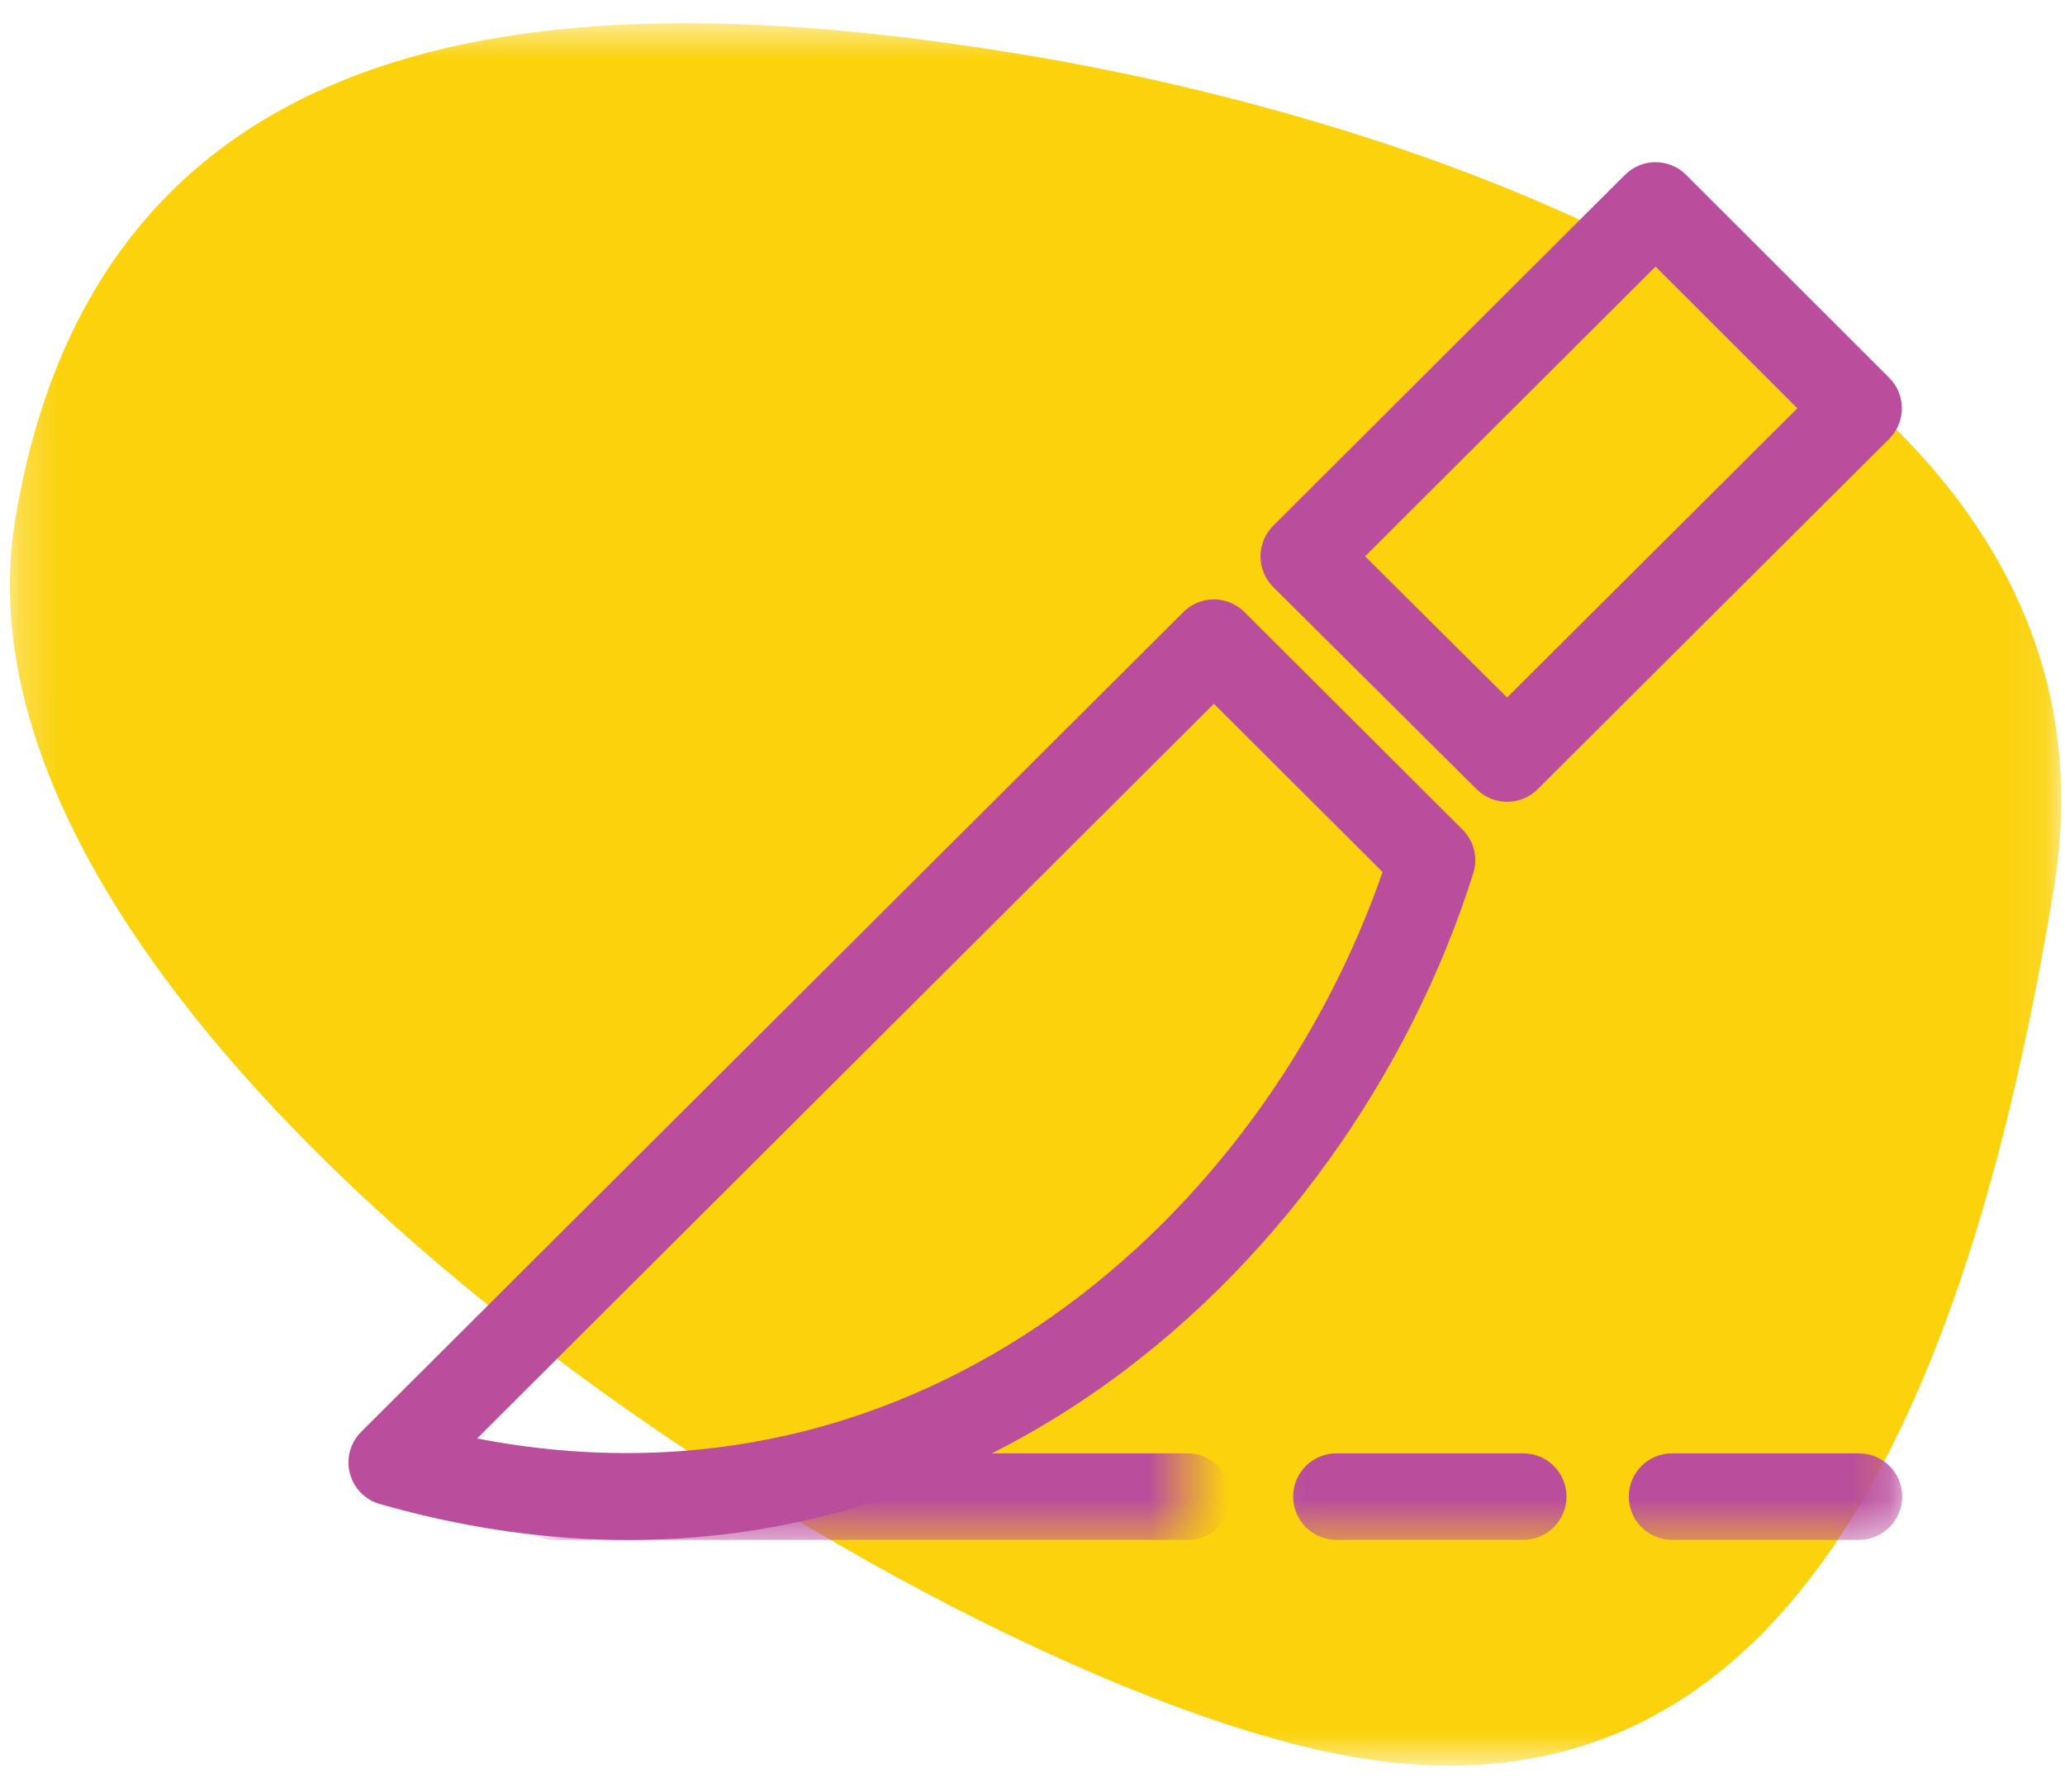 <svg width="53" height="46" viewBox="0 0 53 46" fill="none" xmlns="http://www.w3.org/2000/svg">
<g id="Group 28">
<g id="Group 3">
<mask id="mask0_3588_44897" style="mask-type:luminance" maskUnits="userSpaceOnUse" x="0" y="0" width="53" height="46">
<path id="Clip 2" fill-rule="evenodd" clip-rule="evenodd" d="M52.904 0.596H0.254V45.326H52.904V0.596Z" fill="white"/>
</mask>
<g mask="url(#mask0_3588_44897)">
<path id="Fill 1" fill-rule="evenodd" clip-rule="evenodd" d="M34.845 45.123C45.758 46.931 50.46 36.392 52.71 22.84C54.958 9.289 37.182 3.211 26.27 1.403C15.356 -0.406 2.641 -0.222 0.392 13.33C-1.857 26.881 23.932 43.315 34.845 45.123Z" fill="#FBD20C"/>
</g>
</g>
<g id="Group 14">
<path id="Stroke 1 (Stroke)" fill-rule="evenodd" clip-rule="evenodd" d="M30.372 15.712C30.805 15.28 31.507 15.28 31.94 15.712L37.538 21.298C37.832 21.59 37.938 22.022 37.813 22.417C34.599 32.639 23.963 42.668 9.749 38.611C9.37 38.503 9.077 38.203 8.979 37.822C8.88 37.44 8.991 37.035 9.27 36.757L30.372 15.712ZM12.244 36.928C23.716 39.15 32.442 31.155 35.485 22.386L31.156 18.067L12.244 36.928Z" fill="#BB4E9C"/>
<path id="Stroke 3 (Stroke)" fill-rule="evenodd" clip-rule="evenodd" d="M41.707 4.488C42.141 4.055 42.843 4.056 43.276 4.489L48.487 9.697C48.696 9.906 48.813 10.189 48.813 10.483C48.812 10.778 48.695 11.061 48.486 11.269L39.466 20.26C39.033 20.691 38.333 20.692 37.899 20.261L32.679 15.071C32.47 14.863 32.352 14.579 32.352 14.284C32.351 13.989 32.469 13.706 32.678 13.497L41.707 4.488ZM35.036 14.282L38.681 17.906L46.13 10.482L42.491 6.844L35.036 14.282Z" fill="#BB4E9C"/>
<g id="Group 7">
<mask id="mask1_3588_44897" style="mask-type:luminance" maskUnits="userSpaceOnUse" x="14" y="33" width="17" height="7">
<path id="Clip 6" fill-rule="evenodd" clip-rule="evenodd" d="M14.207 33.819H30.476V39.519H14.207V33.819Z" fill="white"/>
</mask>
<g mask="url(#mask1_3588_44897)">
<path id="Stroke 5 (Stroke)" fill-rule="evenodd" clip-rule="evenodd" d="M13.098 38.421C13.098 37.807 13.595 37.31 14.208 37.31H30.477C31.091 37.31 31.588 37.807 31.588 38.421C31.588 39.034 31.091 39.531 30.477 39.531H14.208C13.595 39.531 13.098 39.034 13.098 38.421Z" fill="#BB4E9C"/>
</g>
</g>
<g id="Group 10">
<mask id="mask2_3588_44897" style="mask-type:luminance" maskUnits="userSpaceOnUse" x="32" y="33" width="10" height="7">
<path id="Clip 9" fill-rule="evenodd" clip-rule="evenodd" d="M32.086 33.819H41.309V39.519H32.086V33.819Z" fill="white"/>
</mask>
<g mask="url(#mask2_3588_44897)">
<path id="Stroke 8 (Stroke)" fill-rule="evenodd" clip-rule="evenodd" d="M33.19 38.42C33.19 37.807 33.687 37.31 34.3 37.31H39.096C39.709 37.31 40.206 37.807 40.206 38.42C40.206 39.034 39.709 39.531 39.096 39.531H34.3C33.687 39.531 33.19 39.034 33.19 38.42Z" fill="#BB4E9C"/>
</g>
</g>
<g id="Group 13">
<mask id="mask3_3588_44897" style="mask-type:luminance" maskUnits="userSpaceOnUse" x="40" y="33" width="9" height="7">
<path id="Clip 12" fill-rule="evenodd" clip-rule="evenodd" d="M40.701 33.819H48.813V39.519H40.701V33.819Z" fill="white"/>
</mask>
<g mask="url(#mask3_3588_44897)">
<path id="Stroke 11 (Stroke)" fill-rule="evenodd" clip-rule="evenodd" d="M41.805 38.42C41.805 37.807 42.302 37.31 42.915 37.31H47.711C48.324 37.31 48.822 37.807 48.822 38.42C48.822 39.034 48.324 39.531 47.711 39.531H42.915C42.302 39.531 41.805 39.034 41.805 38.42Z" fill="#BB4E9C"/>
</g>
</g>
</g>
</g>
</svg>
